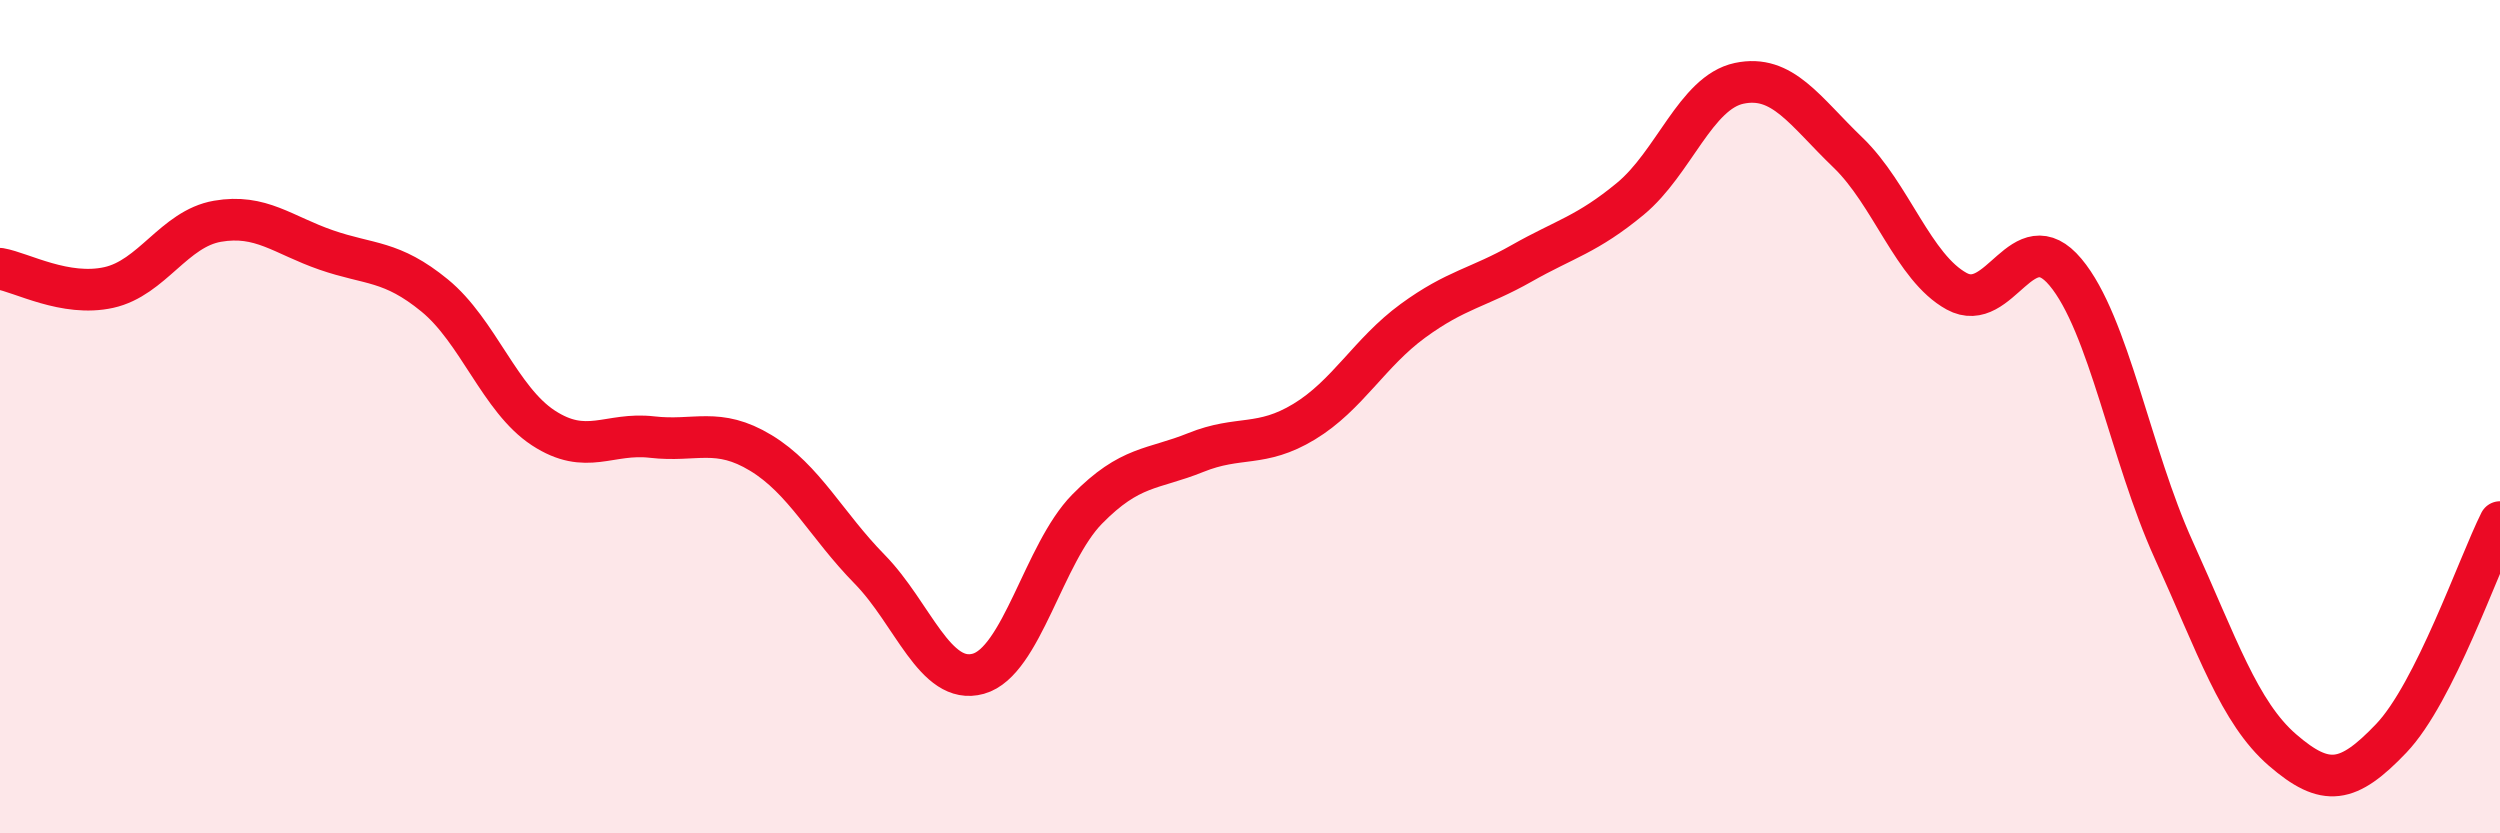 
    <svg width="60" height="20" viewBox="0 0 60 20" xmlns="http://www.w3.org/2000/svg">
      <path
        d="M 0,6.45 C 0.52,6.54 1.57,7.13 2.61,6.9 C 3.65,6.67 4.18,5.49 5.22,5.31 C 6.26,5.13 6.79,5.64 7.83,6 C 8.87,6.36 9.39,6.24 10.43,7.09 C 11.47,7.94 12,9.59 13.04,10.27 C 14.08,10.95 14.61,10.37 15.65,10.49 C 16.69,10.61 17.22,10.24 18.26,10.87 C 19.3,11.5 19.83,12.6 20.87,13.66 C 21.91,14.72 22.44,16.46 23.48,16.17 C 24.52,15.88 25.05,13.28 26.09,12.22 C 27.13,11.16 27.66,11.28 28.7,10.86 C 29.74,10.44 30.26,10.75 31.3,10.12 C 32.34,9.49 32.87,8.46 33.91,7.7 C 34.95,6.94 35.48,6.91 36.52,6.32 C 37.56,5.73 38.09,5.63 39.13,4.77 C 40.17,3.91 40.7,2.22 41.74,2 C 42.78,1.78 43.31,2.66 44.35,3.66 C 45.39,4.66 45.92,6.42 46.96,6.99 C 48,7.56 48.53,5.29 49.57,6.53 C 50.61,7.77 51.13,10.91 52.17,13.2 C 53.21,15.49 53.74,17.1 54.78,18 C 55.82,18.9 56.35,18.81 57.39,17.72 C 58.43,16.63 59.48,13.57 60,12.53L60 20L0 20Z"
        fill="#EB0A25"
        opacity="0.1"
        stroke-linecap="round"
        stroke-linejoin="round"
      />
      <path
        d="M 0,6.45 C 0.52,6.54 1.57,7.13 2.61,6.9 C 3.65,6.67 4.18,5.49 5.22,5.31 C 6.26,5.13 6.79,5.64 7.83,6 C 8.87,6.36 9.39,6.24 10.43,7.09 C 11.47,7.94 12,9.59 13.04,10.27 C 14.08,10.95 14.61,10.37 15.65,10.49 C 16.69,10.61 17.22,10.24 18.26,10.87 C 19.3,11.5 19.83,12.6 20.87,13.66 C 21.91,14.72 22.44,16.46 23.48,16.17 C 24.52,15.88 25.05,13.28 26.09,12.22 C 27.13,11.16 27.66,11.28 28.7,10.86 C 29.74,10.44 30.26,10.75 31.3,10.12 C 32.34,9.49 32.87,8.46 33.91,7.7 C 34.95,6.94 35.48,6.91 36.52,6.32 C 37.56,5.73 38.09,5.63 39.13,4.77 C 40.17,3.91 40.7,2.22 41.74,2 C 42.78,1.78 43.31,2.66 44.35,3.66 C 45.39,4.66 45.92,6.42 46.96,6.99 C 48,7.56 48.53,5.29 49.57,6.53 C 50.61,7.77 51.13,10.91 52.17,13.2 C 53.21,15.49 53.74,17.1 54.78,18 C 55.82,18.9 56.35,18.81 57.39,17.72 C 58.43,16.63 59.48,13.57 60,12.53"
        stroke="#EB0A25"
        stroke-width="1"
        fill="none"
        stroke-linecap="round"
        stroke-linejoin="round"
      />
    </svg>
  